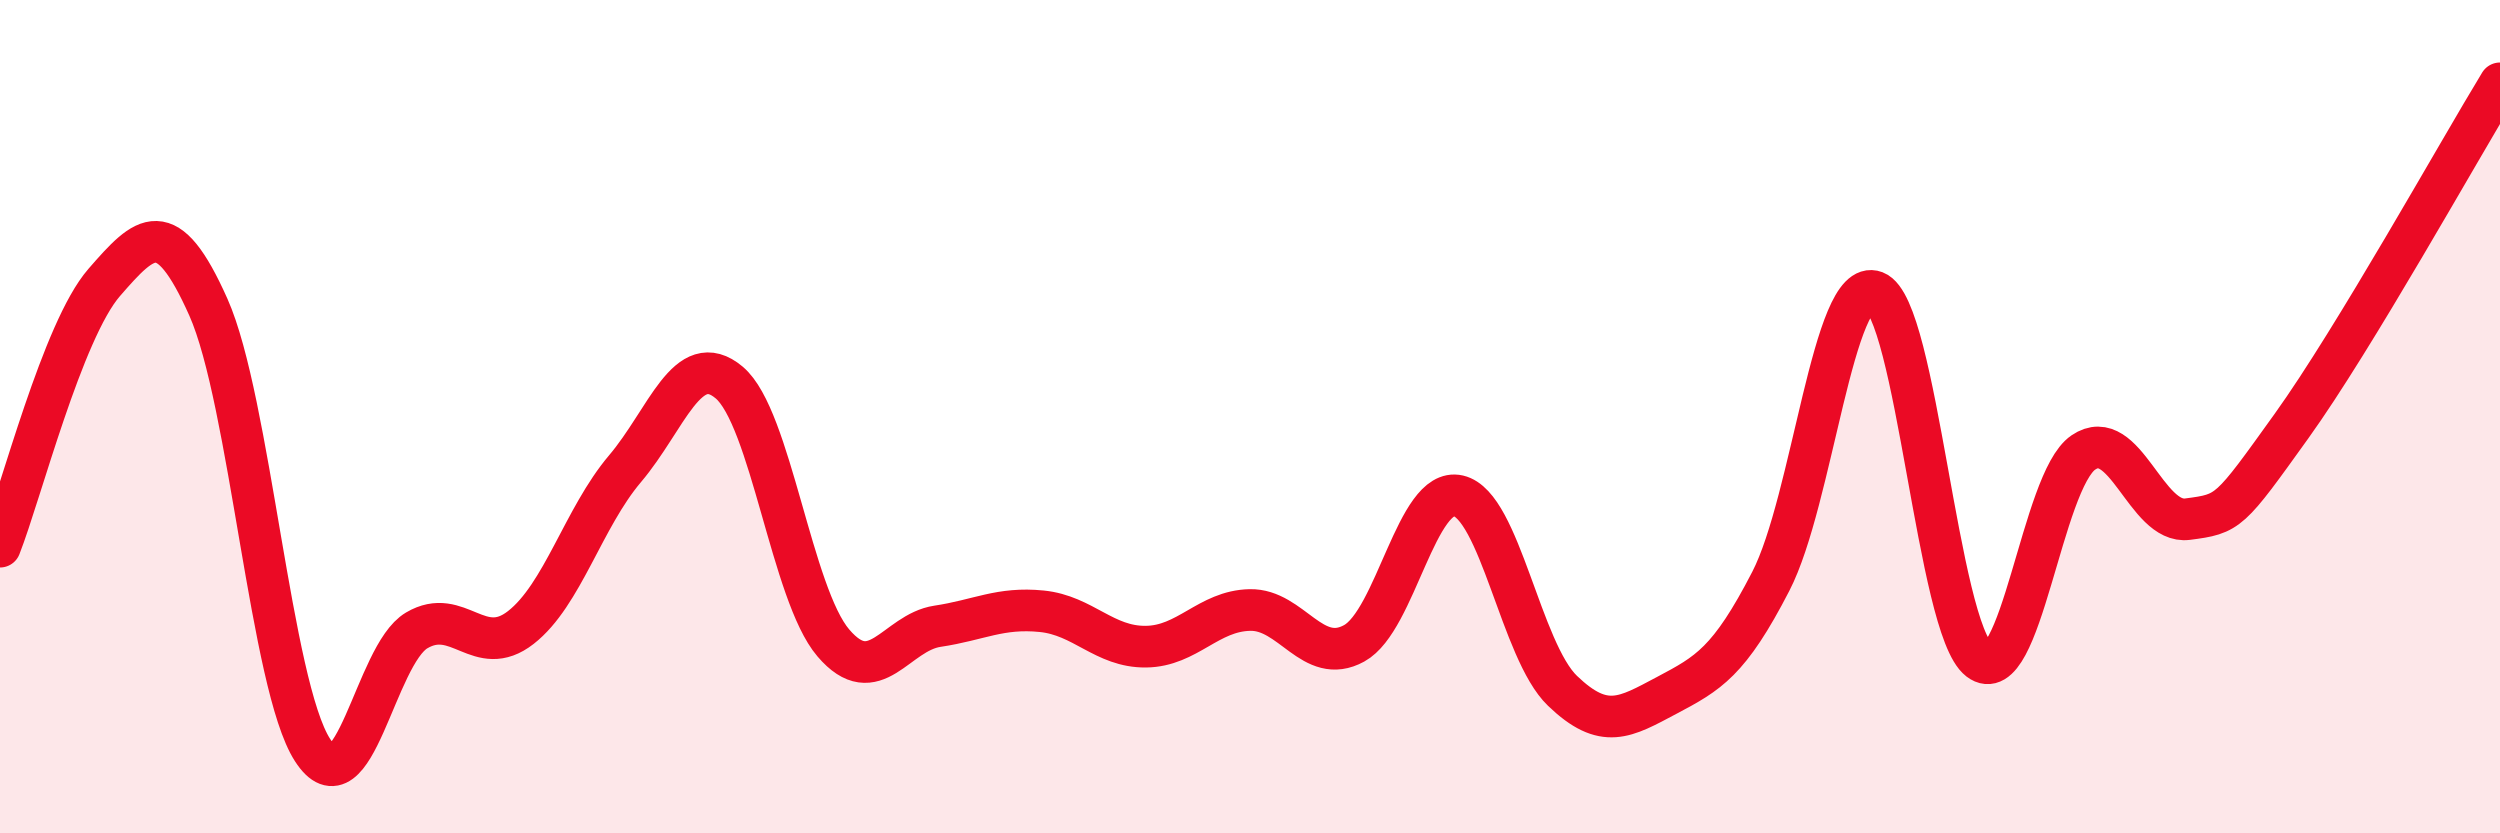 
    <svg width="60" height="20" viewBox="0 0 60 20" xmlns="http://www.w3.org/2000/svg">
      <path
        d="M 0,13.12 C 0.5,11.85 1.5,7.93 2.5,6.78 C 3.5,5.63 4,5.13 5,7.37 C 6,9.61 6.5,16.45 7.5,18 C 8.5,19.55 9,15.72 10,15.13 C 11,14.54 11.5,15.84 12.5,15.06 C 13.5,14.28 14,12.43 15,11.25 C 16,10.07 16.5,8.34 17.5,9.18 C 18.5,10.02 19,14.26 20,15.43 C 21,16.6 21.5,15.18 22.5,15.03 C 23.5,14.88 24,14.57 25,14.67 C 26,14.77 26.5,15.53 27.5,15.52 C 28.5,15.51 29,14.66 30,14.64 C 31,14.62 31.5,15.99 32.5,15.44 C 33.5,14.89 34,11.67 35,11.9 C 36,12.13 36.5,15.62 37.5,16.58 C 38.5,17.54 39,17.22 40,16.69 C 41,16.16 41.5,15.89 42.5,13.95 C 43.5,12.01 44,6.62 45,7 C 46,7.38 46.5,15.07 47.5,15.84 C 48.5,16.61 49,11.54 50,10.86 C 51,10.18 51.5,12.59 52.5,12.46 C 53.5,12.33 53.5,12.31 55,10.22 C 56.5,8.13 59,3.64 60,2L60 20L0 20Z"
        fill="#EB0A25"
        opacity="0.1"
        stroke-linecap="round"
        stroke-linejoin="round"
      />
      <path
        d="M 0,13.12 C 0.5,11.85 1.5,7.93 2.5,6.78 C 3.5,5.63 4,5.13 5,7.37 C 6,9.61 6.5,16.45 7.5,18 C 8.5,19.55 9,15.72 10,15.13 C 11,14.54 11.5,15.84 12.5,15.06 C 13.5,14.28 14,12.43 15,11.25 C 16,10.07 16.5,8.34 17.5,9.18 C 18.5,10.02 19,14.26 20,15.43 C 21,16.6 21.5,15.18 22.5,15.03 C 23.5,14.88 24,14.57 25,14.67 C 26,14.77 26.5,15.53 27.5,15.52 C 28.5,15.51 29,14.66 30,14.64 C 31,14.62 31.5,15.99 32.5,15.44 C 33.5,14.89 34,11.67 35,11.9 C 36,12.13 36.5,15.62 37.5,16.58 C 38.5,17.54 39,17.22 40,16.69 C 41,16.16 41.5,15.89 42.5,13.95 C 43.5,12.01 44,6.62 45,7 C 46,7.38 46.5,15.07 47.5,15.84 C 48.5,16.61 49,11.54 50,10.86 C 51,10.18 51.5,12.59 52.5,12.46 C 53.5,12.33 53.5,12.31 55,10.22 C 56.5,8.13 59,3.64 60,2"
        stroke="#EB0A25"
        stroke-width="1"
        fill="none"
        stroke-linecap="round"
        stroke-linejoin="round"
      />
    </svg>
  